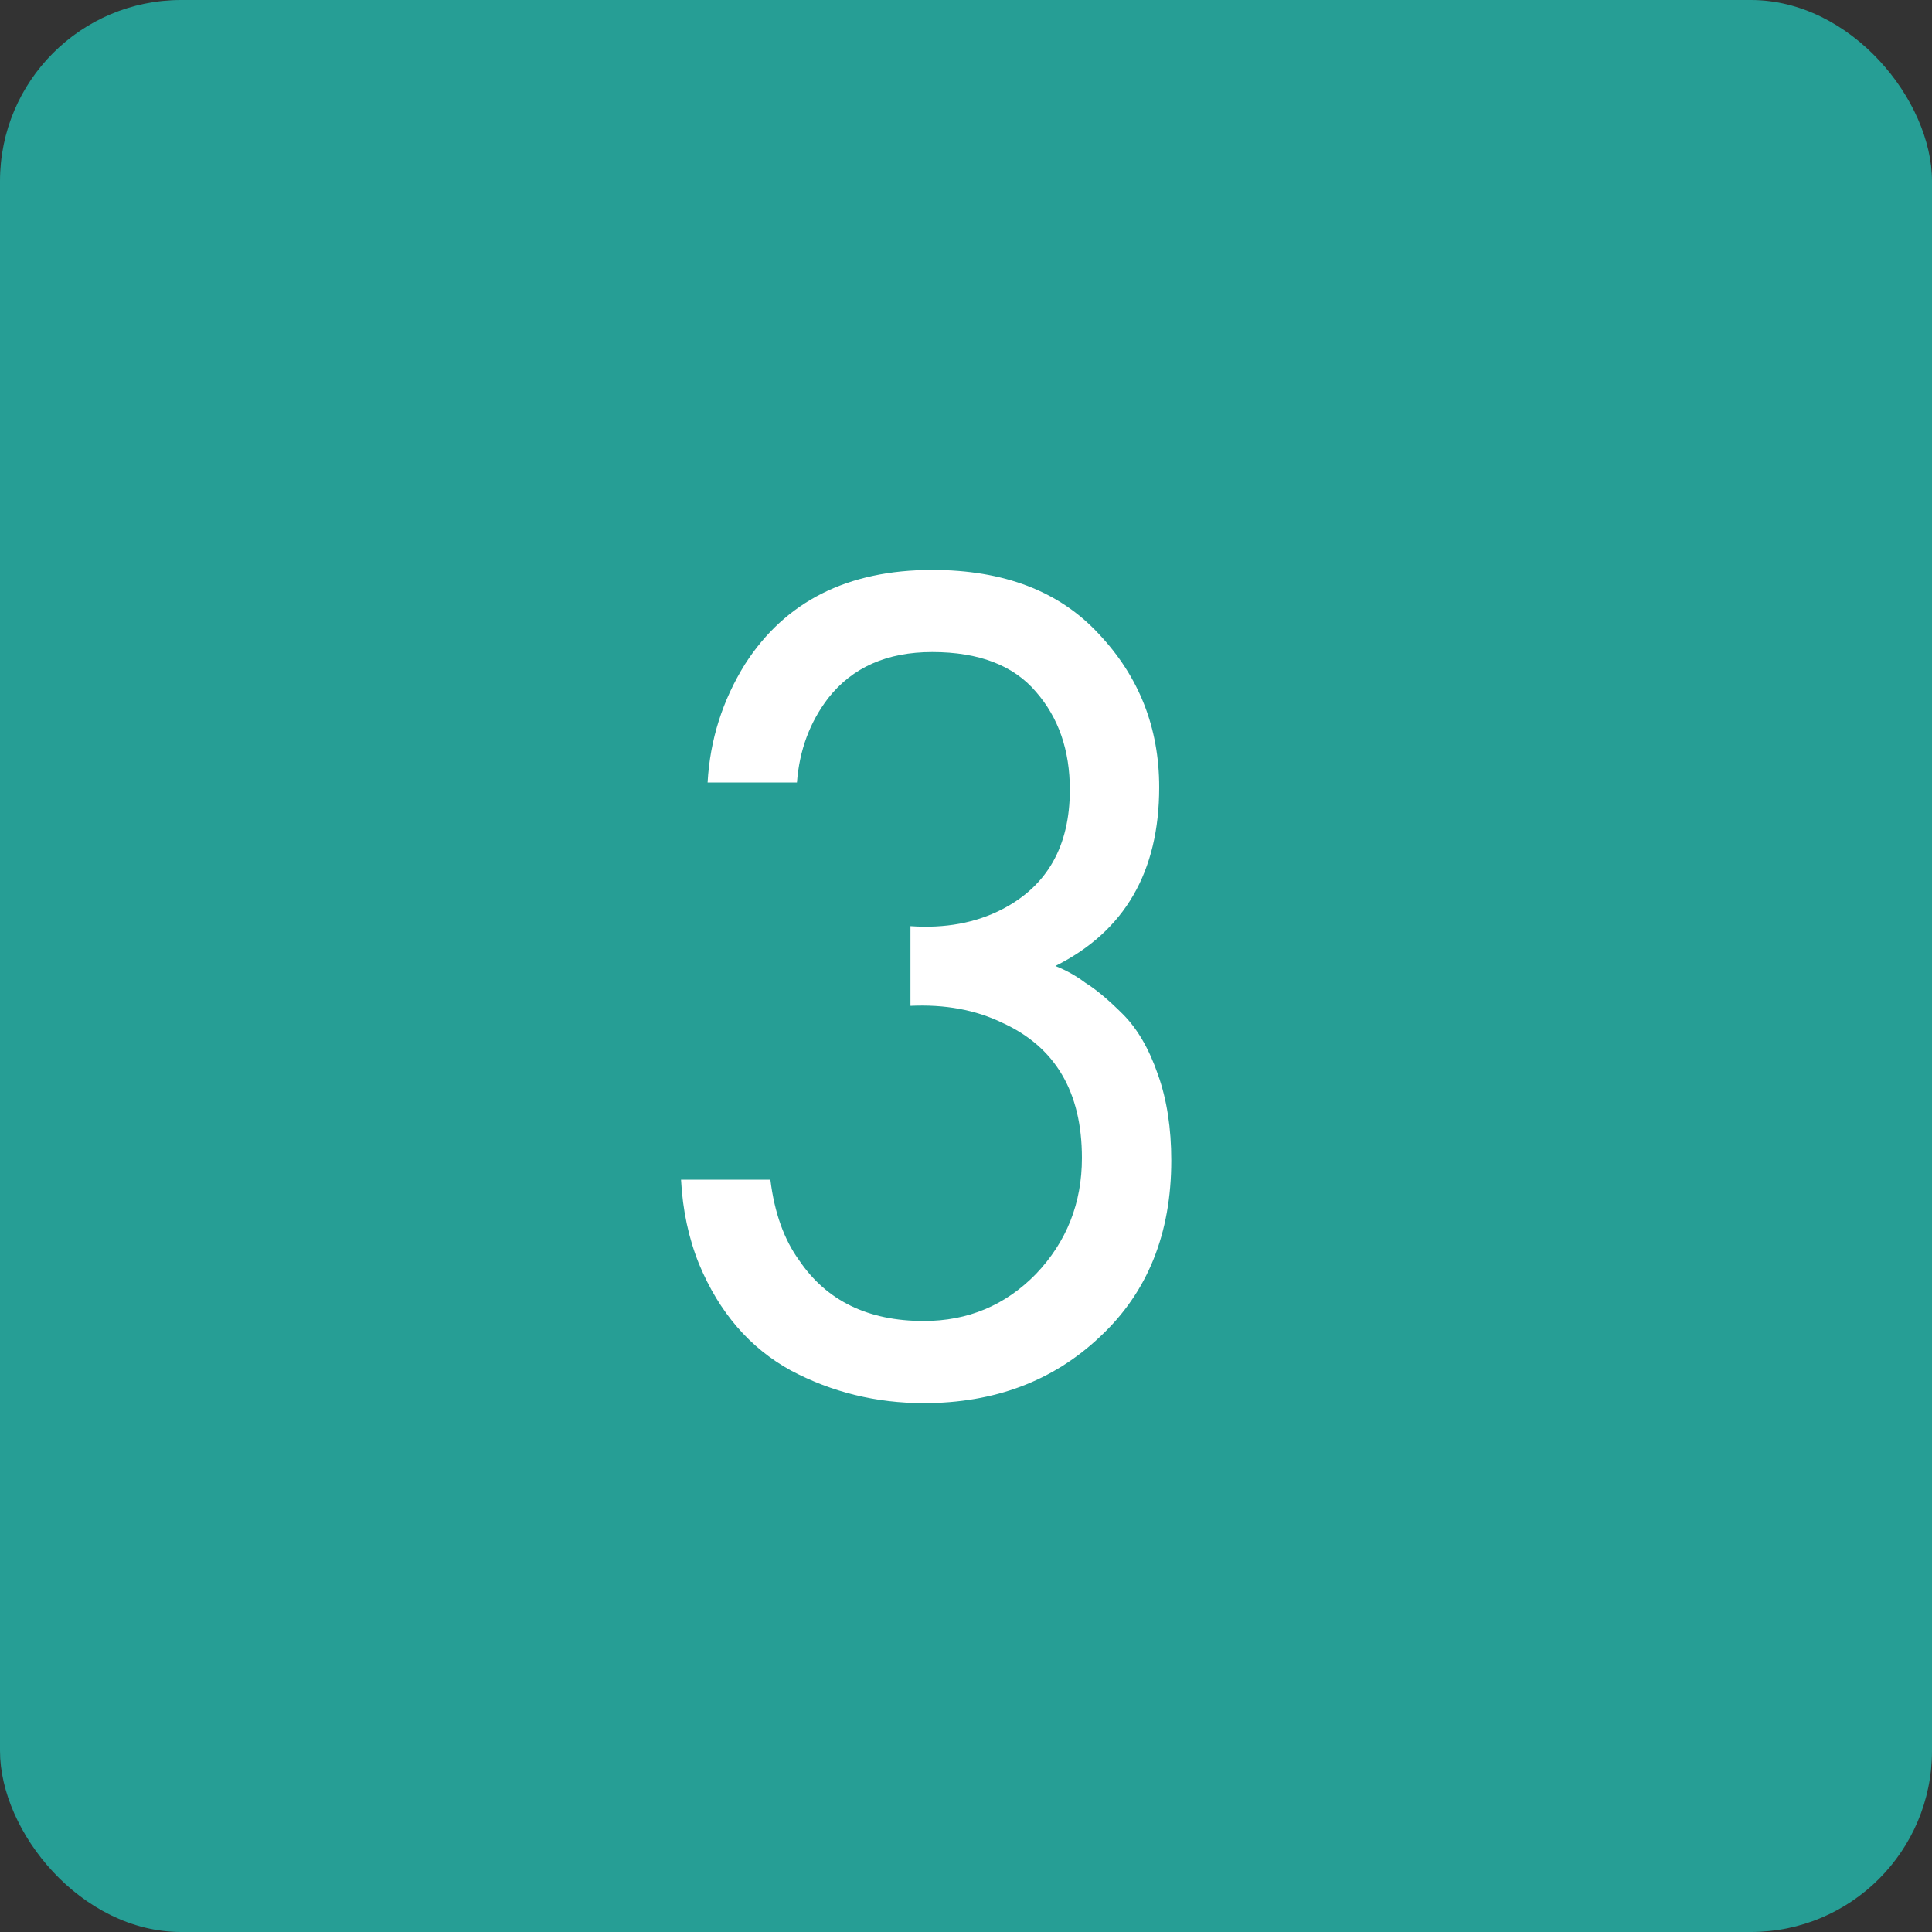 <?xml version="1.0" encoding="UTF-8"?> <svg xmlns="http://www.w3.org/2000/svg" width="32" height="32" viewBox="0 0 32 32" fill="none"><rect x="0" y="0" width="32" height="32" fill="#333333" stroke="none"/><rect width="32" height="32" rx="3" fill="#269E95"></rect><path d="M13.2 12.96H11.72C11.76 12.253 11.967 11.6 12.34 11C13.007 9.96 14.04 9.44 15.44 9.44C16.627 9.44 17.547 9.793 18.2 10.5C18.867 11.207 19.2 12.053 19.2 13.04C19.2 14.44 18.627 15.427 17.48 16C17.653 16.067 17.82 16.16 17.98 16.28C18.153 16.387 18.36 16.56 18.6 16.8C18.84 17.04 19.033 17.373 19.18 17.8C19.327 18.213 19.4 18.687 19.4 19.22C19.4 20.433 19.007 21.407 18.22 22.14C17.447 22.873 16.473 23.24 15.3 23.24C14.513 23.24 13.78 23.06 13.1 22.7C12.42 22.327 11.913 21.74 11.58 20.94C11.407 20.513 11.307 20.047 11.28 19.54H12.76C12.827 20.087 12.987 20.533 13.24 20.88C13.693 21.547 14.38 21.88 15.3 21.88C16.033 21.88 16.653 21.62 17.16 21.1C17.667 20.567 17.92 19.927 17.92 19.18C17.92 18.087 17.48 17.34 16.6 16.94C16.16 16.727 15.653 16.633 15.08 16.66V15.34C15.653 15.38 16.16 15.287 16.6 15.06C17.347 14.673 17.72 14.013 17.72 13.08C17.72 12.427 17.533 11.887 17.16 11.46C16.787 11.02 16.213 10.8 15.44 10.8C14.693 10.8 14.12 11.053 13.72 11.56C13.413 11.96 13.24 12.427 13.2 12.96Z" fill="white"></path></svg> 